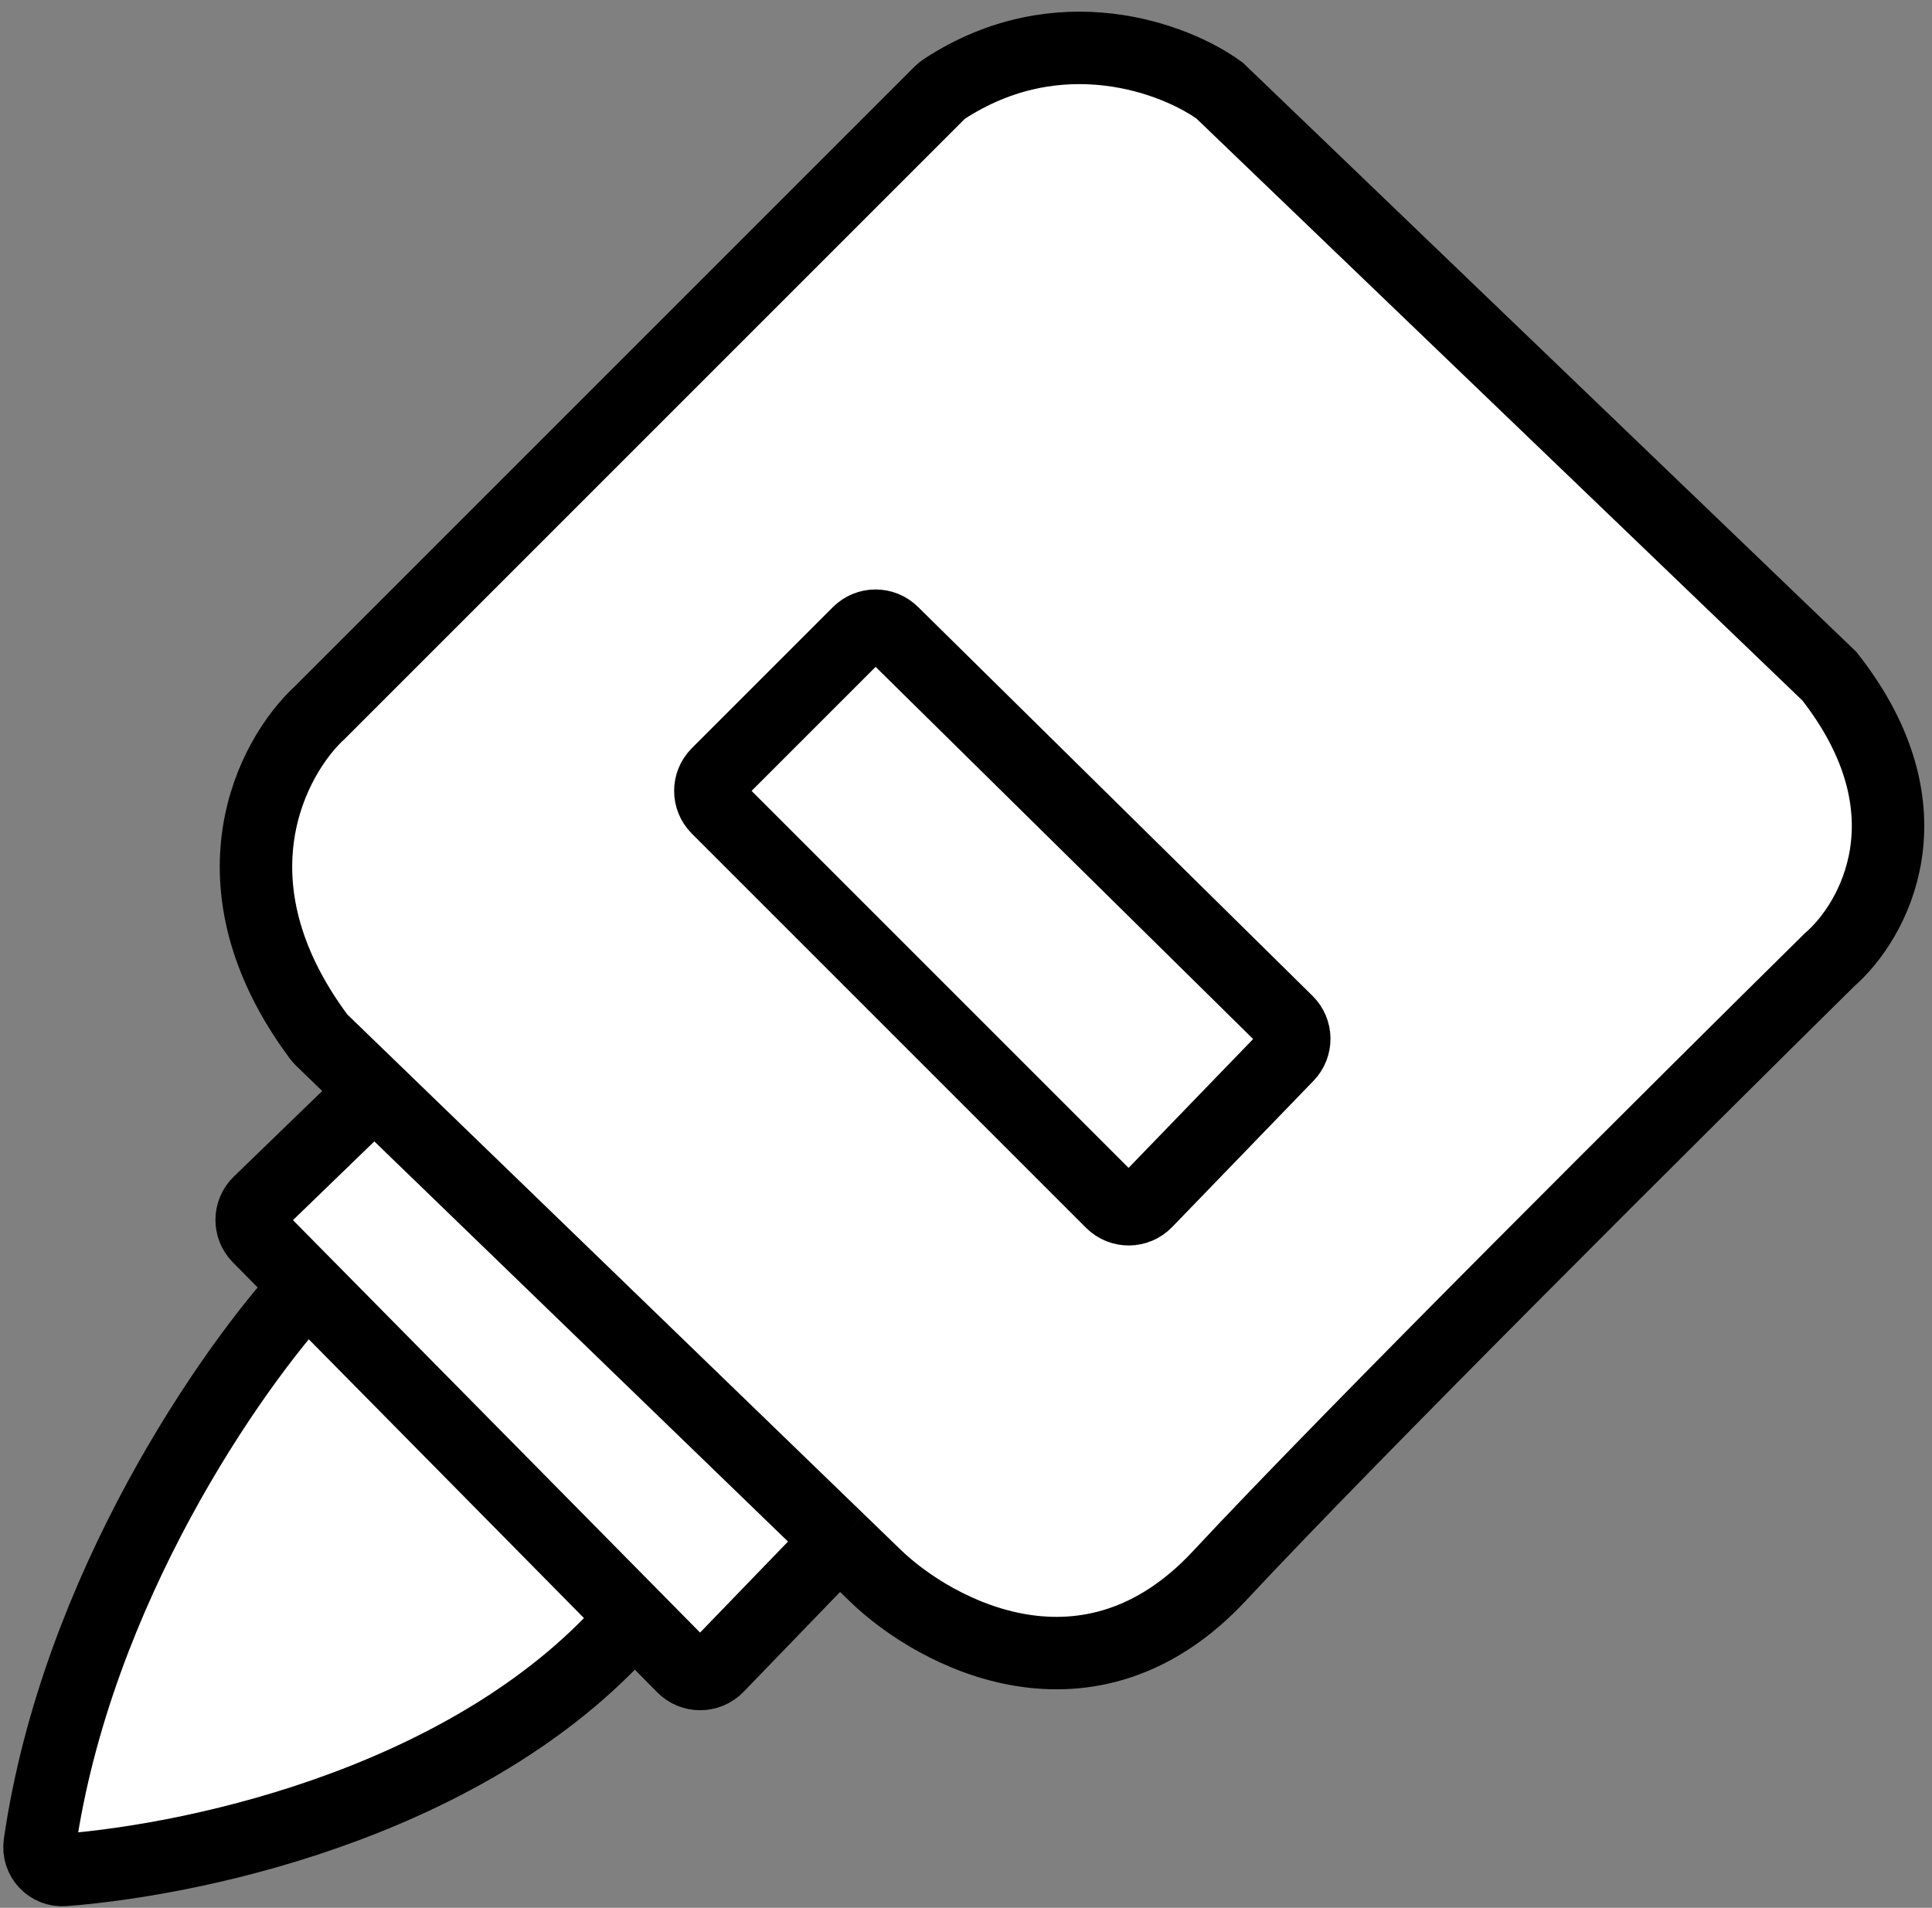 <?xml version="1.0" encoding="UTF-8"?> <svg xmlns="http://www.w3.org/2000/svg" width="160" height="158" viewBox="0 0 160 158" fill="none"><rect x="0" y="0" width="160" height="158" fill="#808080" stroke="none"/><path d="M26.5 59L77.86 7.64C77.953 7.546 78.057 7.461 78.167 7.389C87.713 1.143 97.355 4.848 101 7.5L151.5 56C160.3 67.2 155.167 76.333 151.5 79.5C139.167 91.666 111.8 118.9 101 130.5C90.2 142.1 77.5 135.333 72.5 130.5L69.5 127.597L59.423 138.027C58.643 138.835 57.35 138.842 56.561 138.042L52.5 133.928C39.79 148.826 17.066 153.949 5.303 154.867C4.088 154.962 3.117 153.914 3.291 152.707C6.337 131.655 19.178 113.256 25.429 106.5L21.419 102.437C20.637 101.646 20.652 100.369 21.451 99.595L31 90.353L26.614 86.11C26.538 86.037 26.466 85.955 26.403 85.87C16.938 73.129 22.513 62.654 26.5 59Z" fill="white"></path><path d="M31 90.353L26.614 86.11C26.538 86.037 26.466 85.955 26.403 85.87C16.938 73.129 22.513 62.654 26.5 59L77.86 7.64C77.953 7.546 78.057 7.461 78.167 7.389C87.713 1.143 97.355 4.848 101 7.5L151.5 56C160.3 67.2 155.167 76.333 151.5 79.5C139.167 91.666 111.8 118.9 101 130.5C90.2 142.1 77.5 135.333 72.5 130.5L69.5 127.597M31 90.353L21.451 99.595C20.652 100.369 20.637 101.646 21.419 102.437L25.429 106.5M31 90.353L69.5 127.597M69.5 127.597L59.423 138.027C58.643 138.835 57.35 138.842 56.561 138.042L52.5 133.928M25.429 106.5C19.178 113.256 6.337 131.655 3.291 152.707C3.117 153.914 4.088 154.962 5.303 154.867C17.066 153.949 39.79 148.826 52.5 133.928M25.429 106.5L52.5 133.928M106.59 84.609L73.914 52.394C73.132 51.623 71.873 51.627 71.096 52.404L59.414 64.086C58.633 64.867 58.633 66.133 59.414 66.914L92.062 99.562C92.852 100.352 94.137 100.341 94.914 99.537L106.624 87.424C107.386 86.635 107.371 85.379 106.59 84.609Z" stroke="black" stroke-width="6"></path></svg> 
